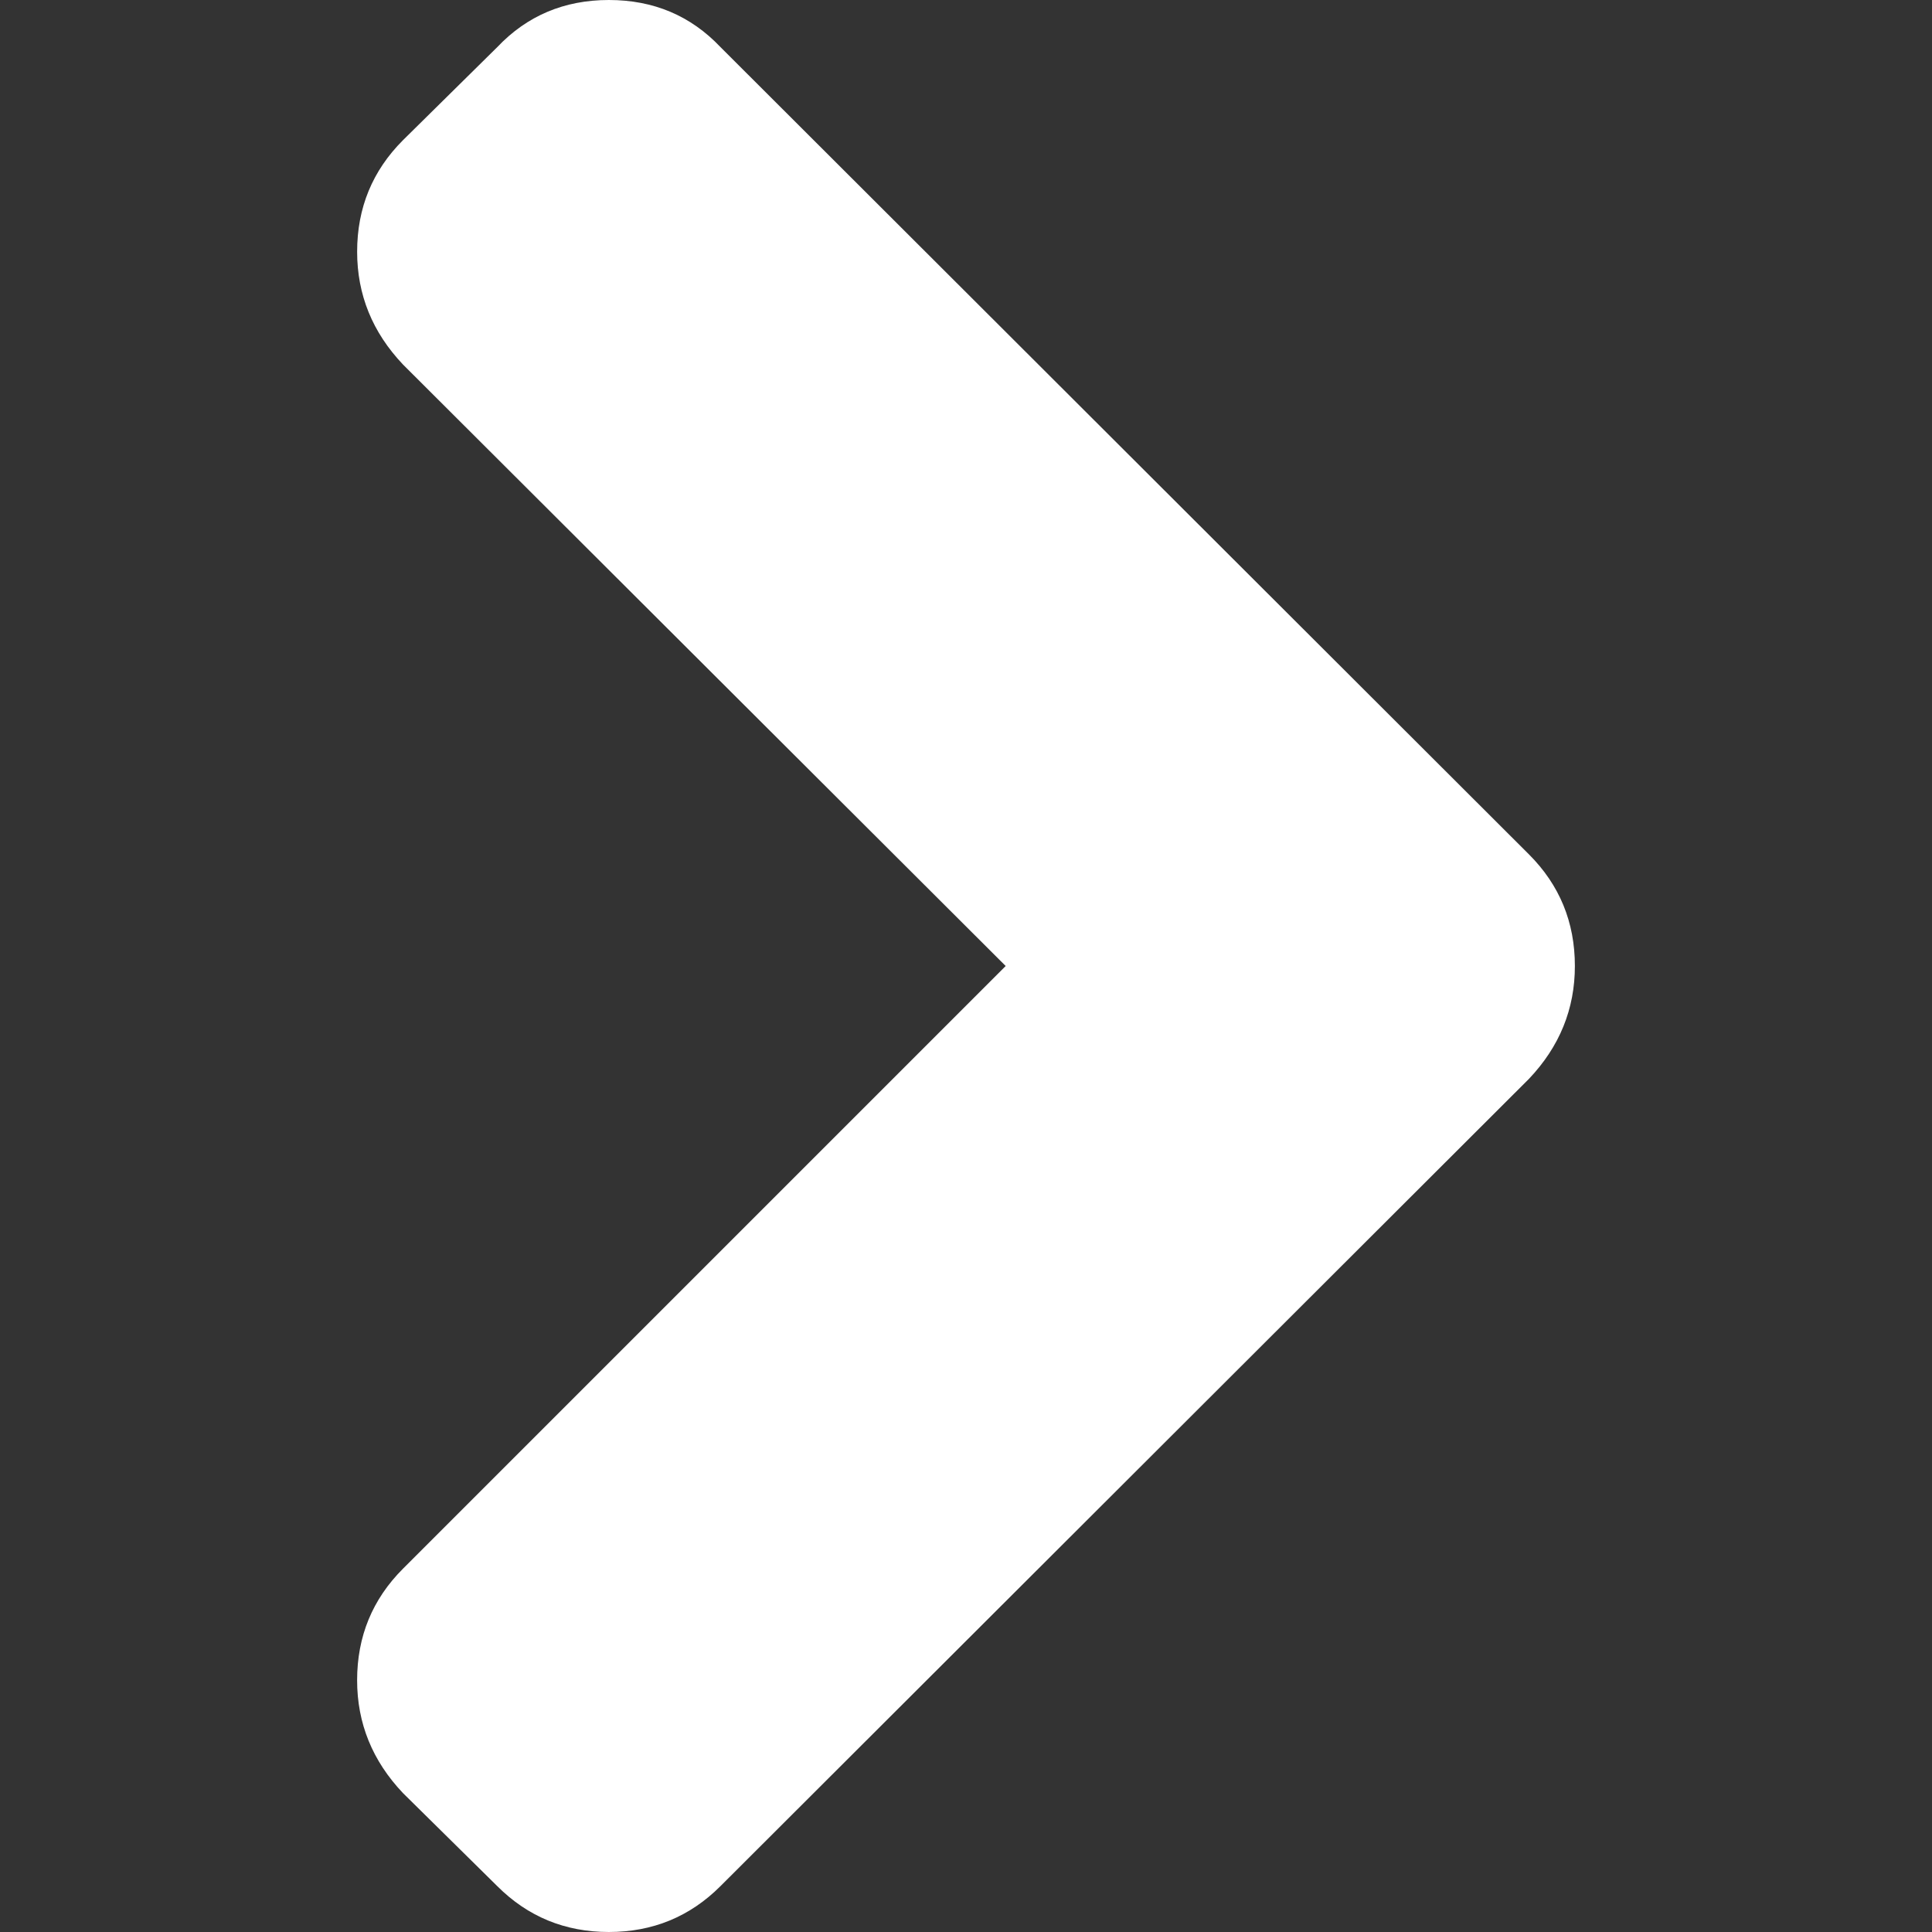 <svg version="1.1" id="Capa_1" xmlns="http://www.w3.org/2000/svg" xmlns:xlink="http://www.w3.org/1999/xlink" x="0px" y="0px" viewBox="0 0 444.819 444.819" style="enable-background:new 0 0 444.819 444.819;" xml:space="preserve"><rect x="0" y="0" width="444.819" height="444.819" fill="#333333" stroke="none"/><g><path d="M352.025,196.712L165.884,10.848C159.029,3.615,150.469,0,140.187,0c-10.282,0-18.842,3.619-25.697,10.848L92.792,32.264 c-7.044,7.043-10.566,15.604-10.566,25.692c0,9.897,3.521,18.56,10.566,25.981l138.753,138.473L92.786,361.168 c-7.042,7.043-10.564,15.604-10.564,25.693c0,9.896,3.521,18.562,10.564,25.98l21.7,21.413 c7.043,7.043,15.612,10.564,25.697,10.564c10.089,0,18.656-3.521,25.697-10.564l186.145-185.864 c7.046-7.423,10.571-16.084,10.571-25.981C362.597,212.321,359.071,203.755,352.025,196.712z" fill="#fff" style="fill: rgb(255, 255, 255);"></path></g></svg>